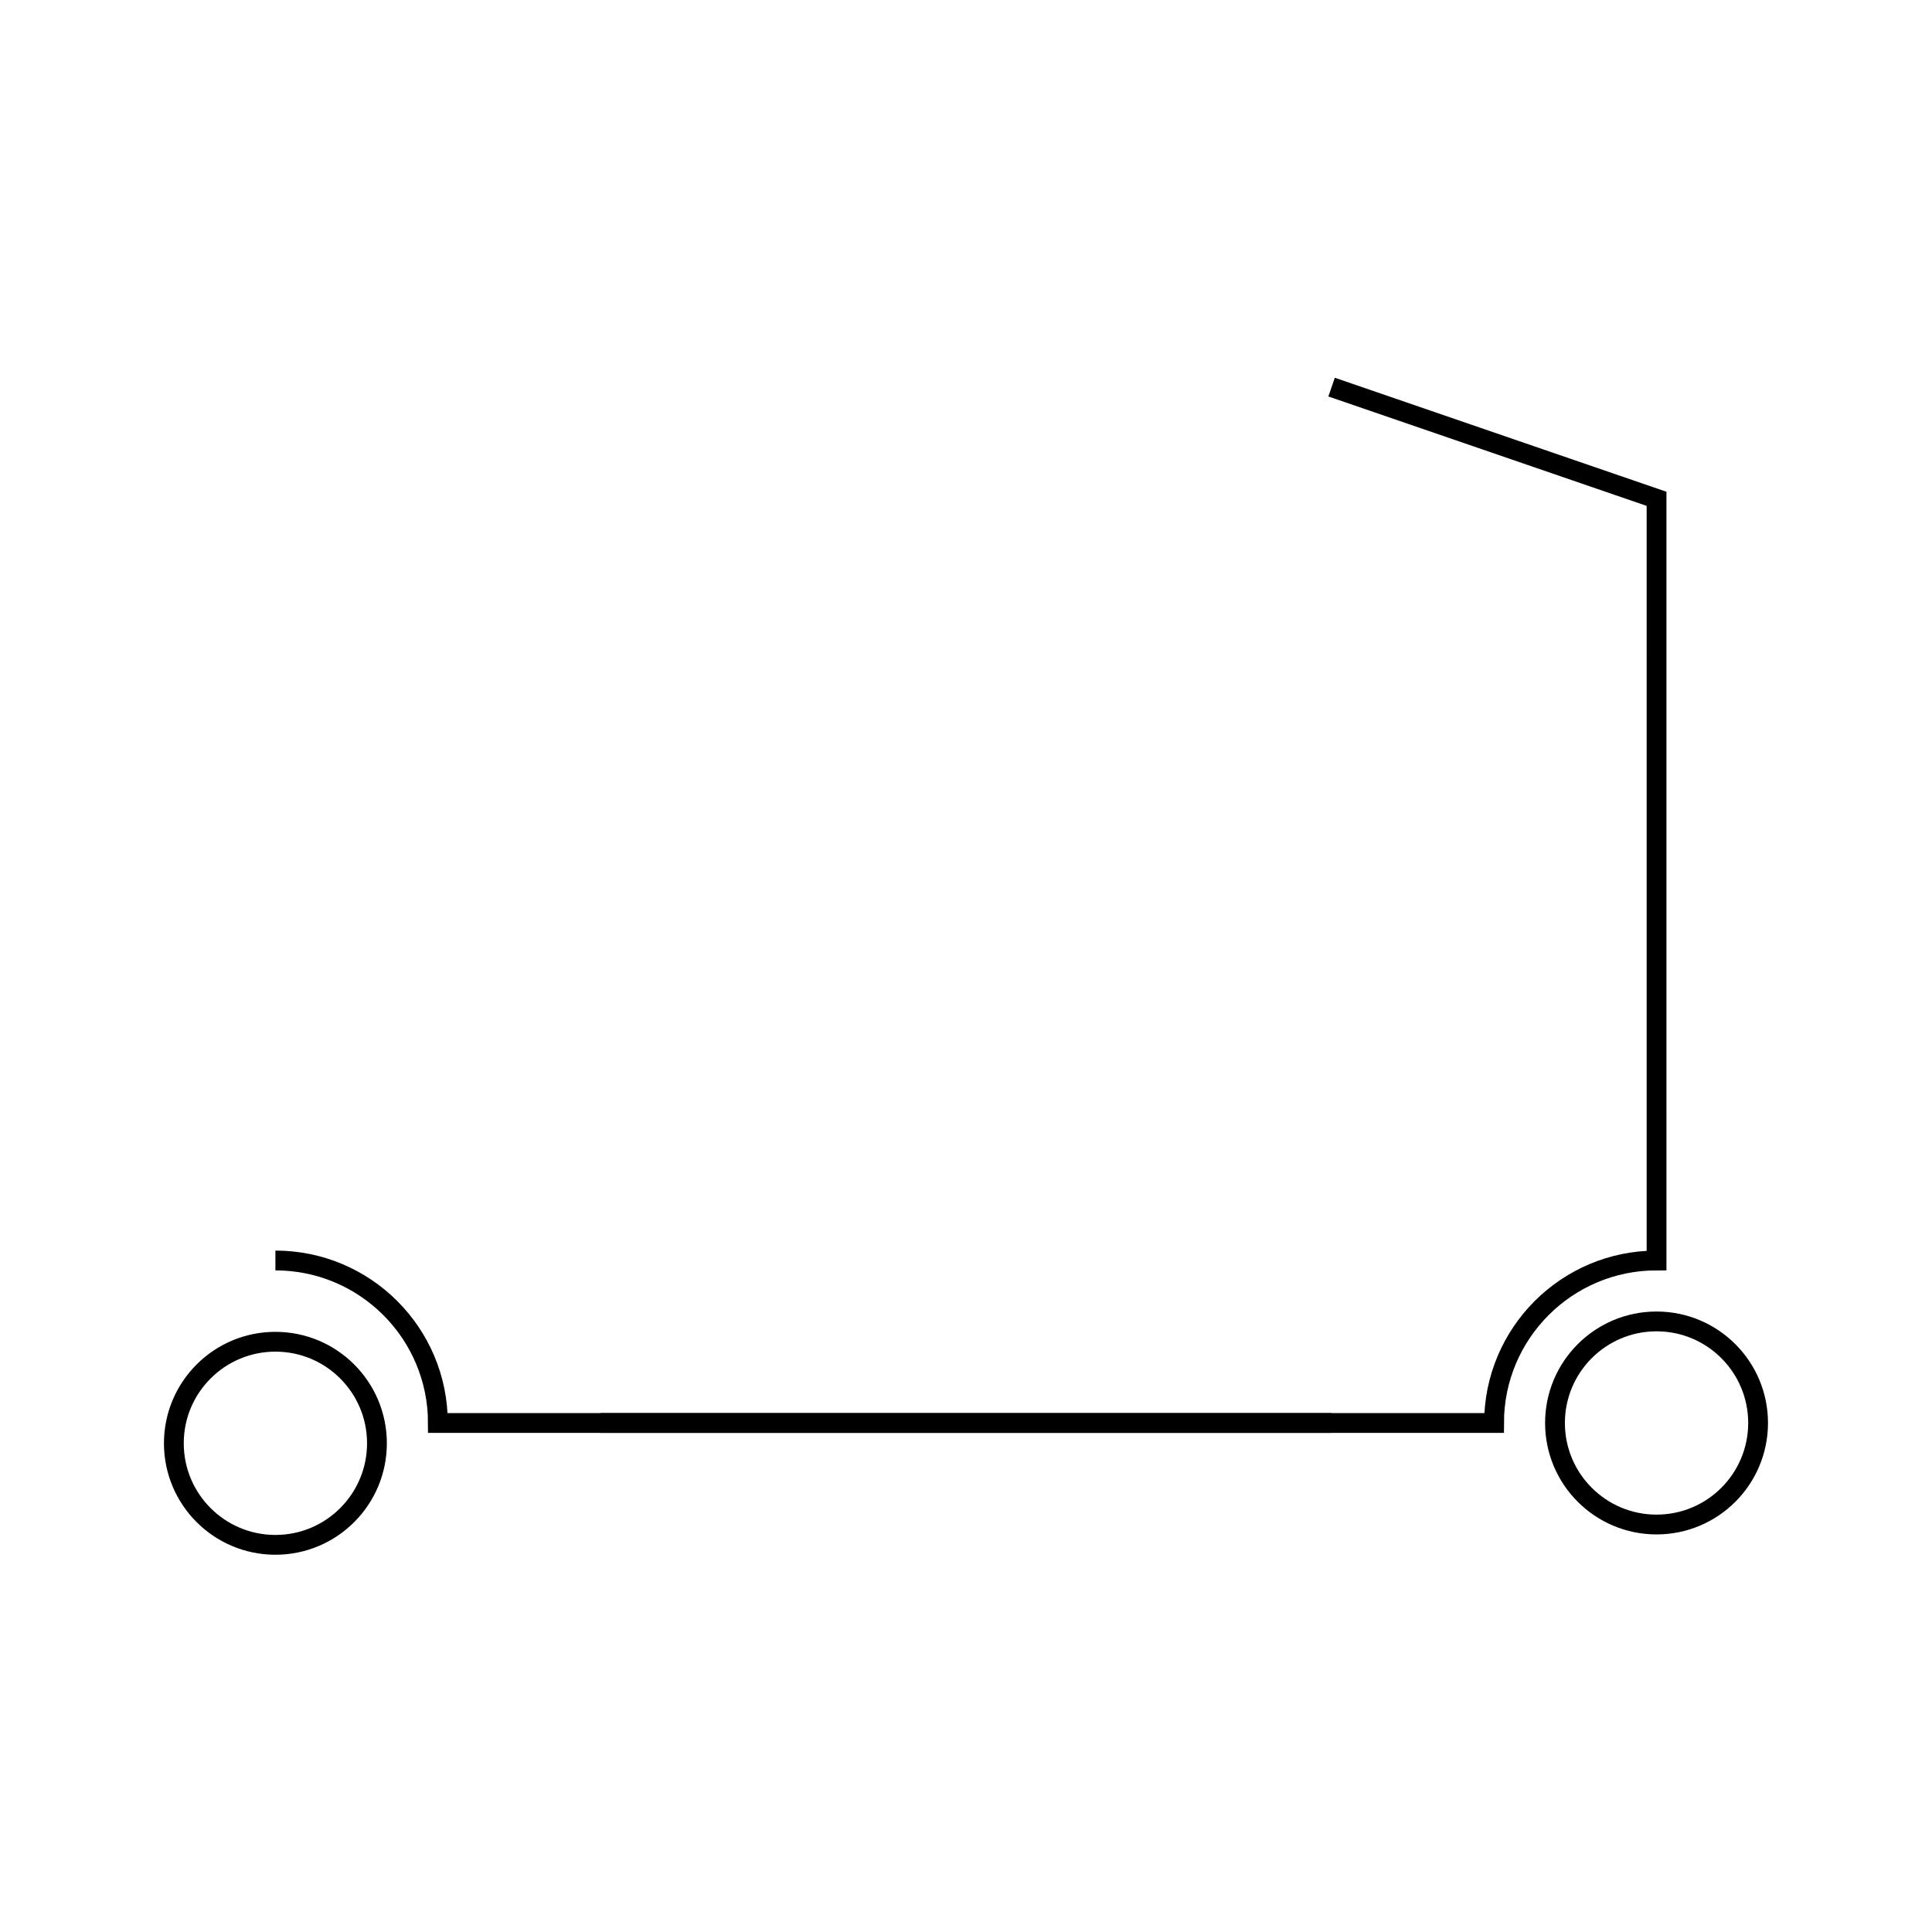 <?xml version="1.0" encoding="UTF-8"?>
<!-- Uploaded to: SVG Repo, www.svgrepo.com, Generator: SVG Repo Mixer Tools -->
<svg width="800px" height="800px" version="1.1" viewBox="144 144 512 512" xmlns="http://www.w3.org/2000/svg">
 <defs>
  <clipPath id="d">
   <path d="m148.09 403h423.91v193h-423.91z"/>
  </clipPath>
  <clipPath id="c">
   <path d="m228 172h423.9v424h-423.9z"/>
  </clipPath>
  <clipPath id="b">
   <path d="m481 419h170.9v204h-170.9z"/>
  </clipPath>
  <clipPath id="a">
   <path d="m148.09 425h170.91v203h-170.91z"/>
  </clipPath>
 </defs>
 <g>
  <g clip-path="url(#d)">
   <path transform="matrix(5.248 0 0 5.248 148.09 148.09)" d="m13.128 62.872c4.531 0 8.205 3.674 8.205 8.205h45.128" fill="none" stroke="#000000" stroke-miterlimit="10"/>
  </g>
  <g clip-path="url(#c)">
   <path transform="matrix(5.248 0 0 5.248 148.09 148.09)" d="m29.539 71.077h45.128c0-4.531 3.674-8.205 8.205-8.205l7.45e-4 -38.462-16.41-5.641" fill="none" stroke="#000000" stroke-miterlimit="10"/>
  </g>
  <g clip-path="url(#b)">
   <path transform="matrix(5.248 0 0 5.248 148.09 148.09)" d="m88 71.077c0 2.832-2.296 5.128-5.128 5.128-2.832 0-5.128-2.296-5.128-5.128 0-2.832 2.296-5.128 5.128-5.128 2.832 0 5.128 2.296 5.128 5.128" fill="none" stroke="#000000" stroke-miterlimit="10"/>
  </g>
  <g clip-path="url(#a)">
   <path transform="matrix(5.248 0 0 5.248 148.09 148.09)" d="m18.256 72.103c0 2.832-2.296 5.128-5.128 5.128-2.832 0-5.128-2.296-5.128-5.128 0-2.832 2.296-5.128 5.128-5.128 2.832 0 5.128 2.296 5.128 5.128" fill="none" stroke="#000000" stroke-miterlimit="10"/>
  </g>
 </g>
</svg>